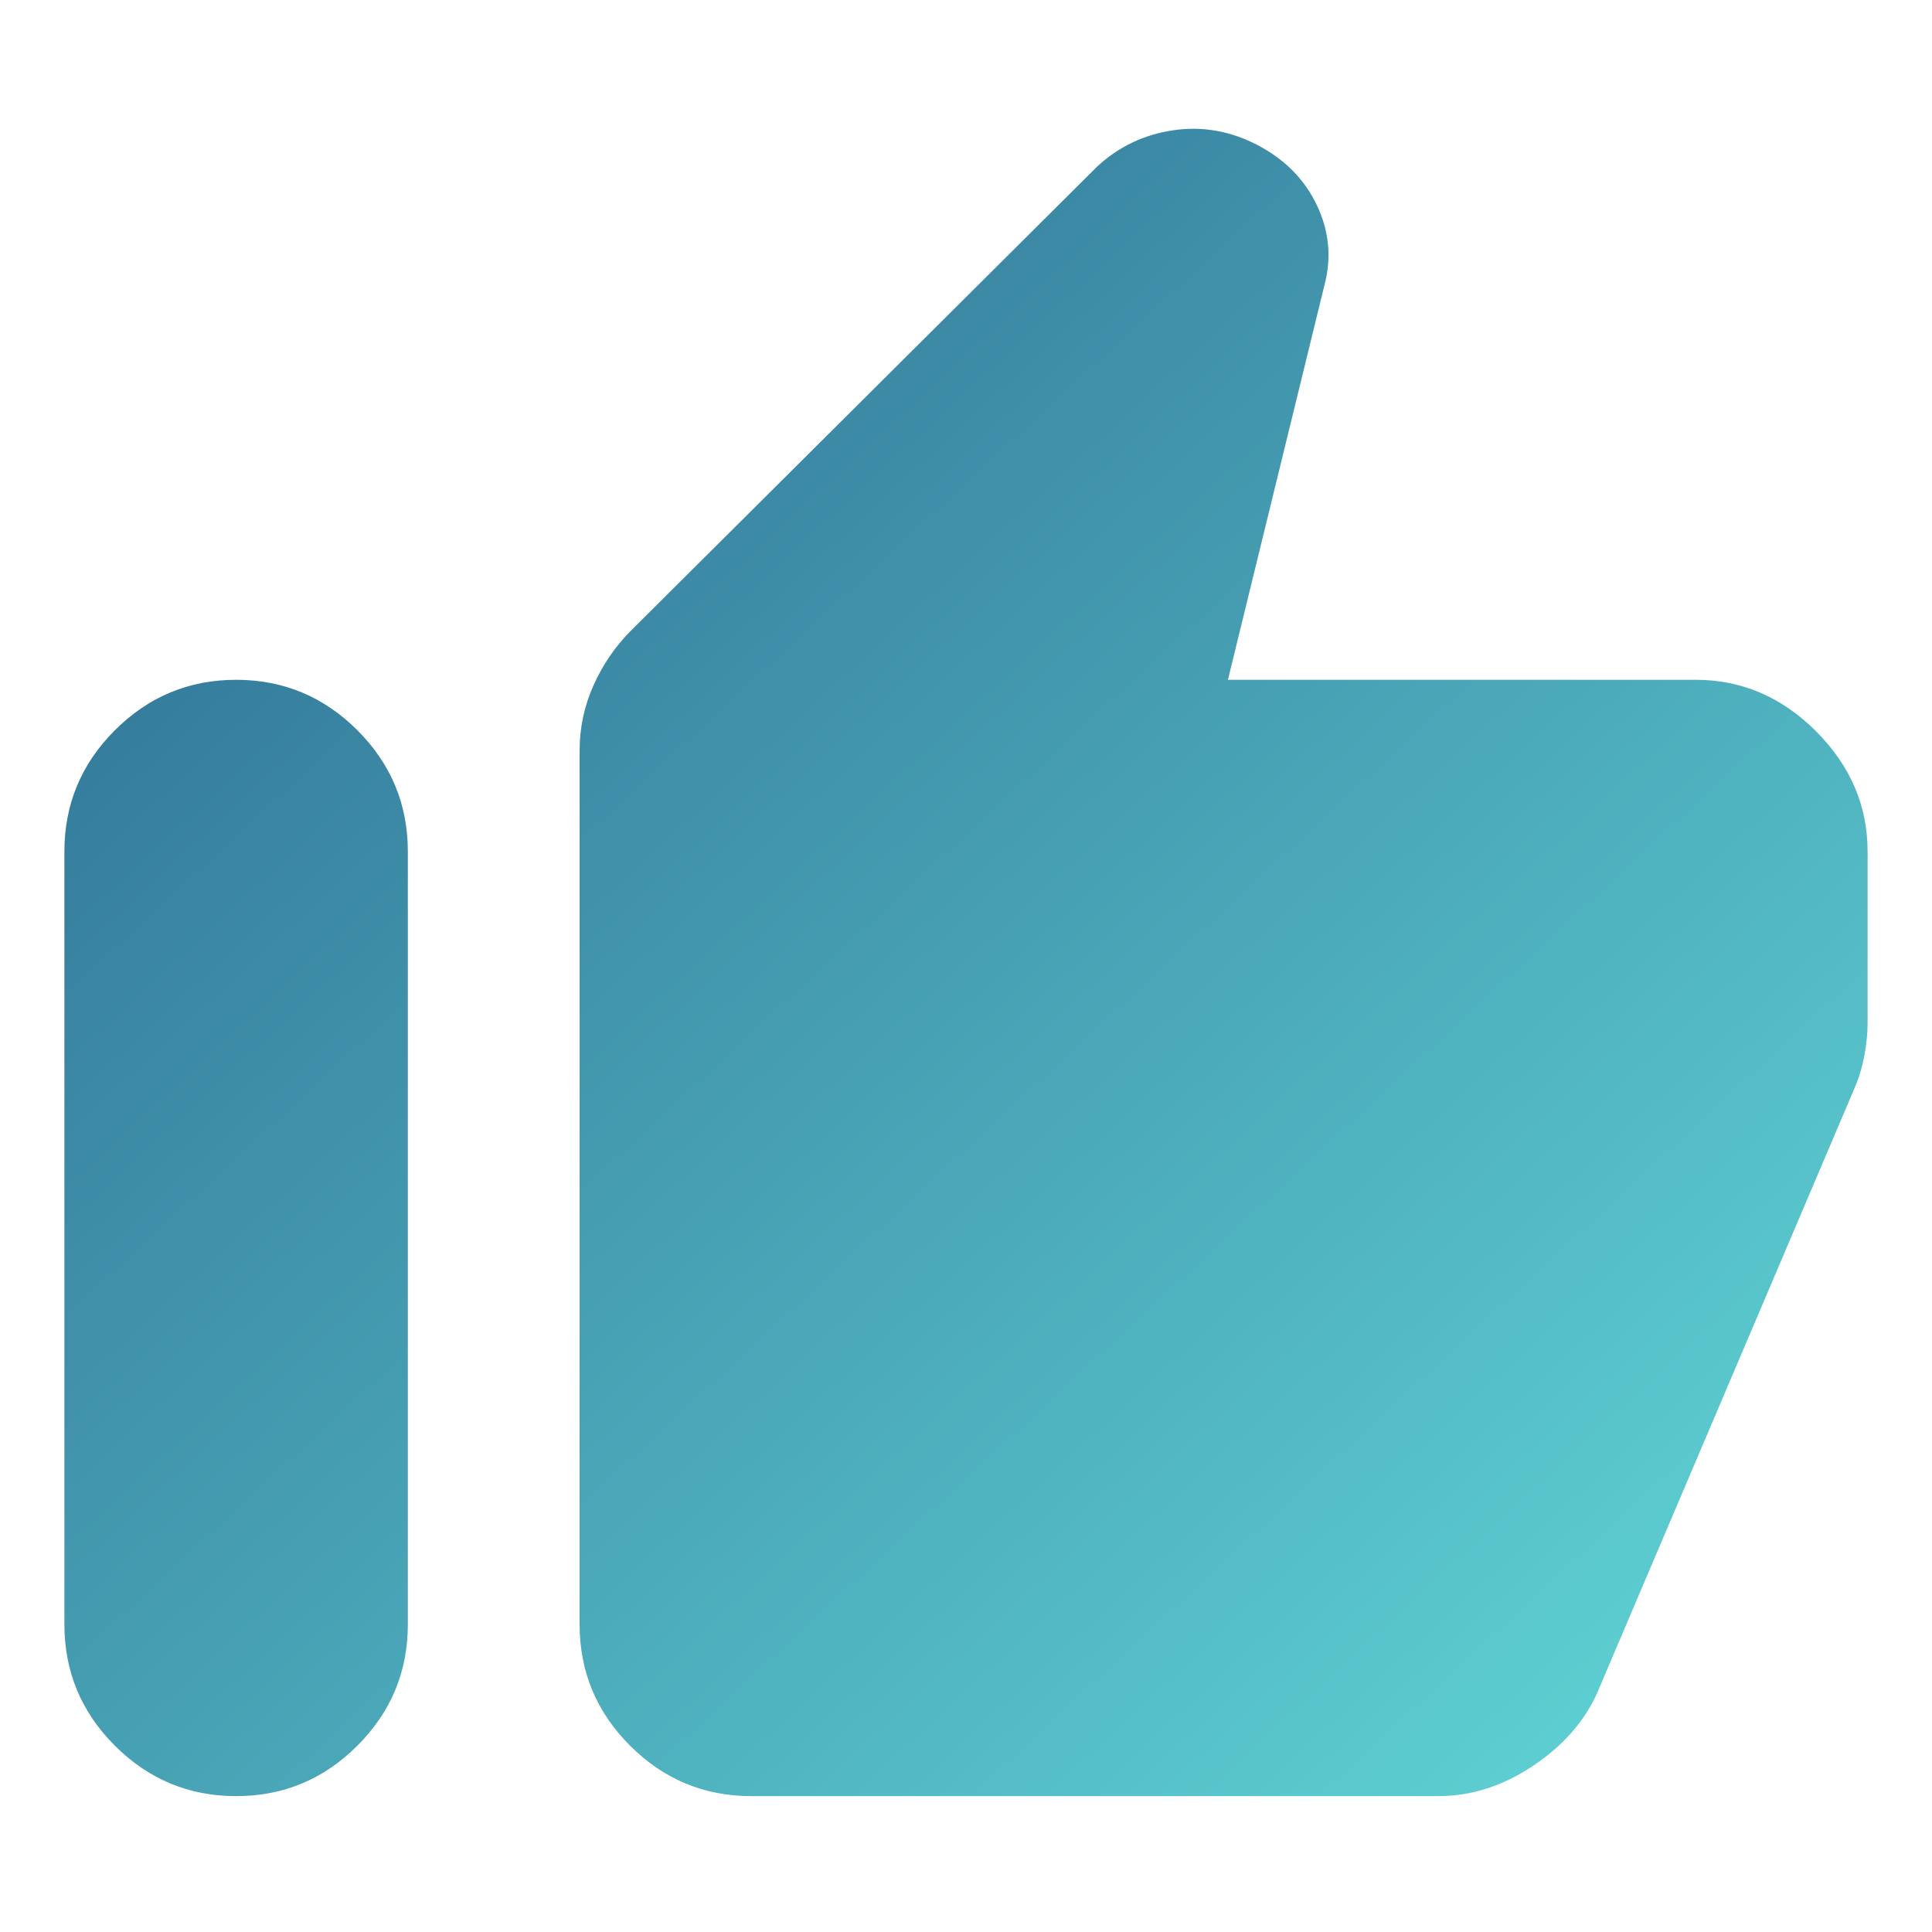 <svg width="30" height="30" viewBox="0 0 30 30" fill="none" xmlns="http://www.w3.org/2000/svg">
<path d="M26.333 10.556C27.044 10.556 27.667 10.823 28.2 11.356C28.733 11.89 29 12.512 29 13.223V15.89C29 16.045 28.983 16.212 28.95 16.39C28.917 16.567 28.867 16.734 28.8 16.89L24.8 26.29C24.6 26.734 24.267 27.112 23.8 27.423C23.333 27.734 22.844 27.89 22.333 27.89H11.667C10.933 27.89 10.306 27.629 9.783 27.106C9.261 26.584 9 25.956 9 25.223V11.656C9 11.301 9.072 10.962 9.217 10.64C9.361 10.318 9.556 10.034 9.8 9.79L17.033 2.59C17.367 2.279 17.761 2.09 18.217 2.023C18.672 1.956 19.111 2.034 19.533 2.256C19.956 2.479 20.261 2.79 20.45 3.19C20.639 3.59 20.678 4.001 20.567 4.423L19.067 10.556H26.333ZM3.667 27.89C2.933 27.89 2.306 27.629 1.783 27.106C1.261 26.584 1 25.956 1 25.223V13.223C1 12.49 1.261 11.862 1.783 11.34C2.306 10.818 2.933 10.556 3.667 10.556C4.4 10.556 5.028 10.818 5.55 11.34C6.072 11.862 6.333 12.49 6.333 13.223V25.223C6.333 25.956 6.072 26.584 5.55 27.106C5.028 27.629 4.4 27.89 3.667 27.89Z" fill="url(#paint0_linear_7709_1520)"/>
<defs>
<linearGradient id="paint0_linear_7709_1520" x1="1" y1="2" x2="26.811" y2="29.914" gradientUnits="userSpaceOnUse">
<stop stop-color="#2B678F"/>
<stop offset="0" stop-color="#2B678F"/>
<stop offset="1" stop-color="#62D9D8"/>
</linearGradient>
</defs>
</svg>

